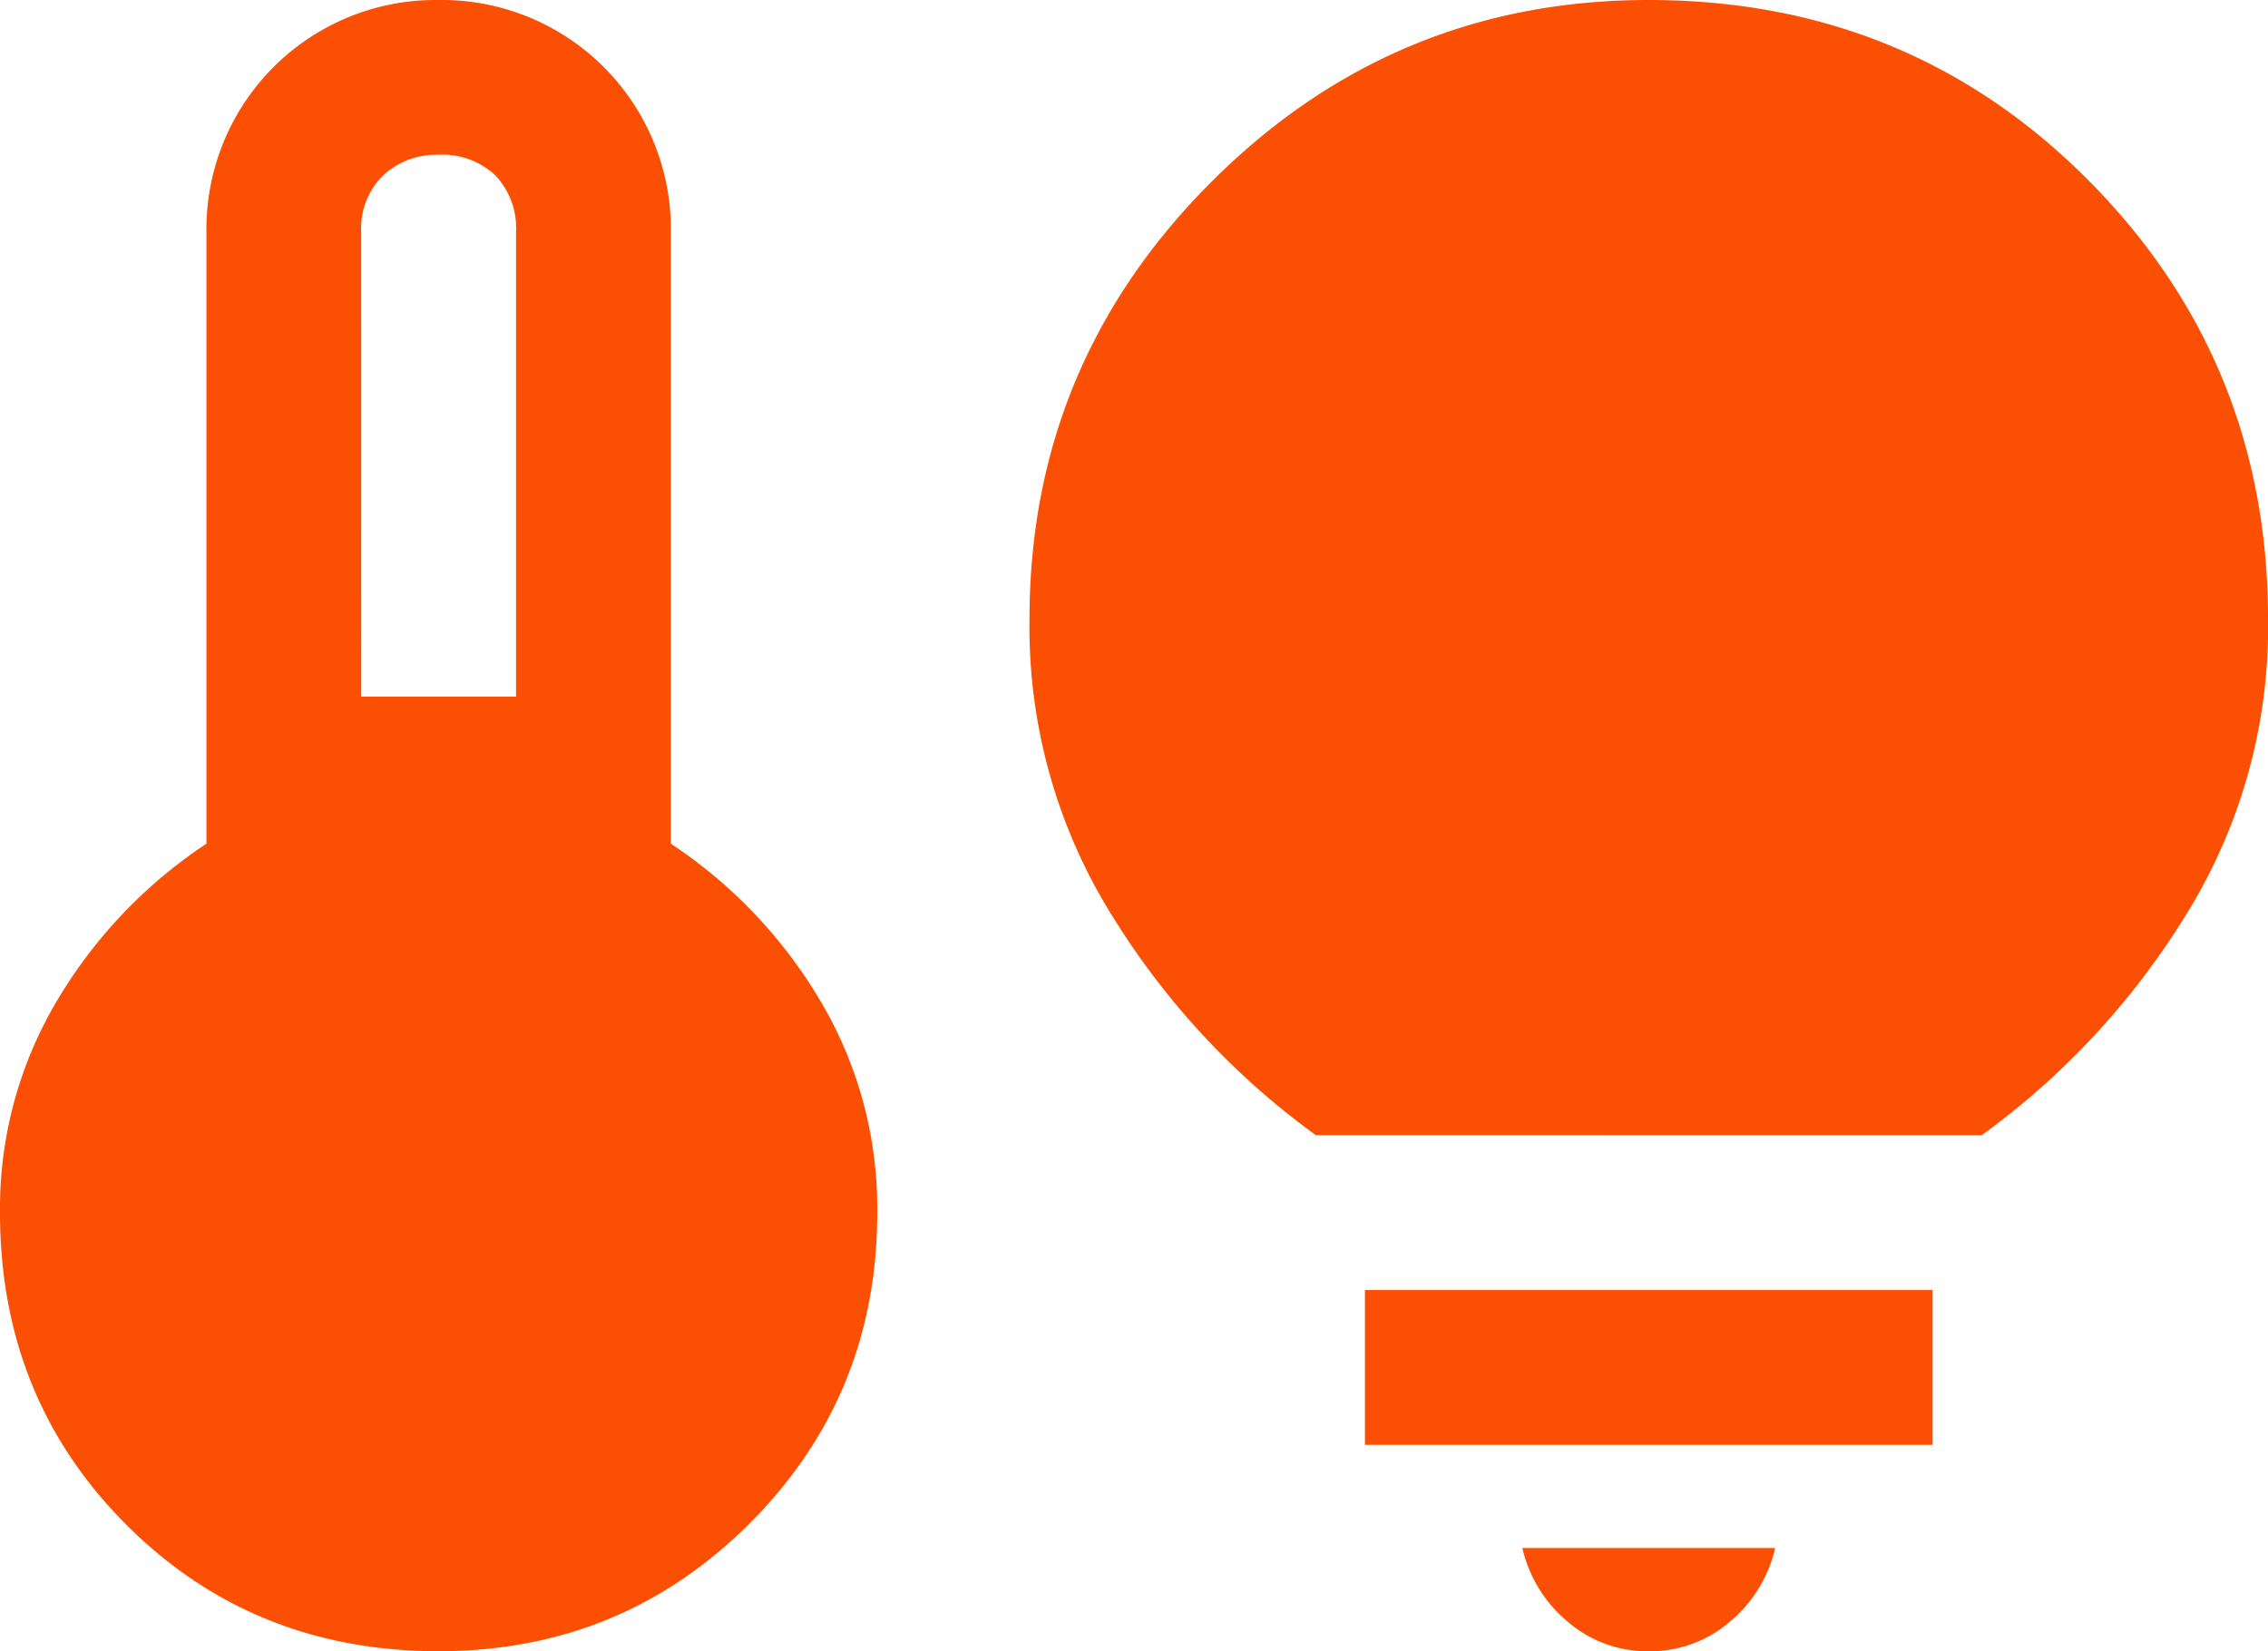 <svg id="Group_6822" data-name="Group 6822" xmlns="http://www.w3.org/2000/svg" width="265.553" height="193.349" viewBox="0 0 265.553 193.349">
  <path id="home_iot_device_FILL1_wght400_GRAD0_opsz48" d="M44.345,89.569H62.472V35.19a8.981,8.981,0,0,0-2.417-6.646,8.982,8.982,0,0,0-6.646-2.417,9.1,9.1,0,0,0-6.5,2.417,8.686,8.686,0,0,0-2.568,6.646Zm9.063,111.779q-21.752,0-36.555-14.8T2.05,149.99A47.56,47.56,0,0,1,8.7,125.217a56.743,56.743,0,0,1,17.522-18.429V35.19A26.826,26.826,0,0,1,53.408,8,26.826,26.826,0,0,1,80.6,35.19v71.6A56.743,56.743,0,0,1,98.12,125.217a47.56,47.56,0,0,1,6.646,24.773q0,21.45-14.954,36.4T53.408,201.348Zm102.717-60.421A90.091,90.091,0,0,1,132.561,115.7a63.828,63.828,0,0,1-9.97-35.2q0-29.909,21.3-51.207T195.1,8q30.513,0,51.509,21.147t21,51.358a63.829,63.829,0,0,1-9.97,35.2,90.091,90.091,0,0,1-23.564,25.226ZM195.1,201.348a14.224,14.224,0,0,1-9.516-3.474,15.81,15.81,0,0,1-5.287-8.61H209.9a15.811,15.811,0,0,1-5.287,8.61A14.224,14.224,0,0,1,195.1,201.348ZM161.865,177.18V159.053h66.464V177.18Z" transform="translate(-2.05 -8)" fill="#fb5004"/>
</svg>
